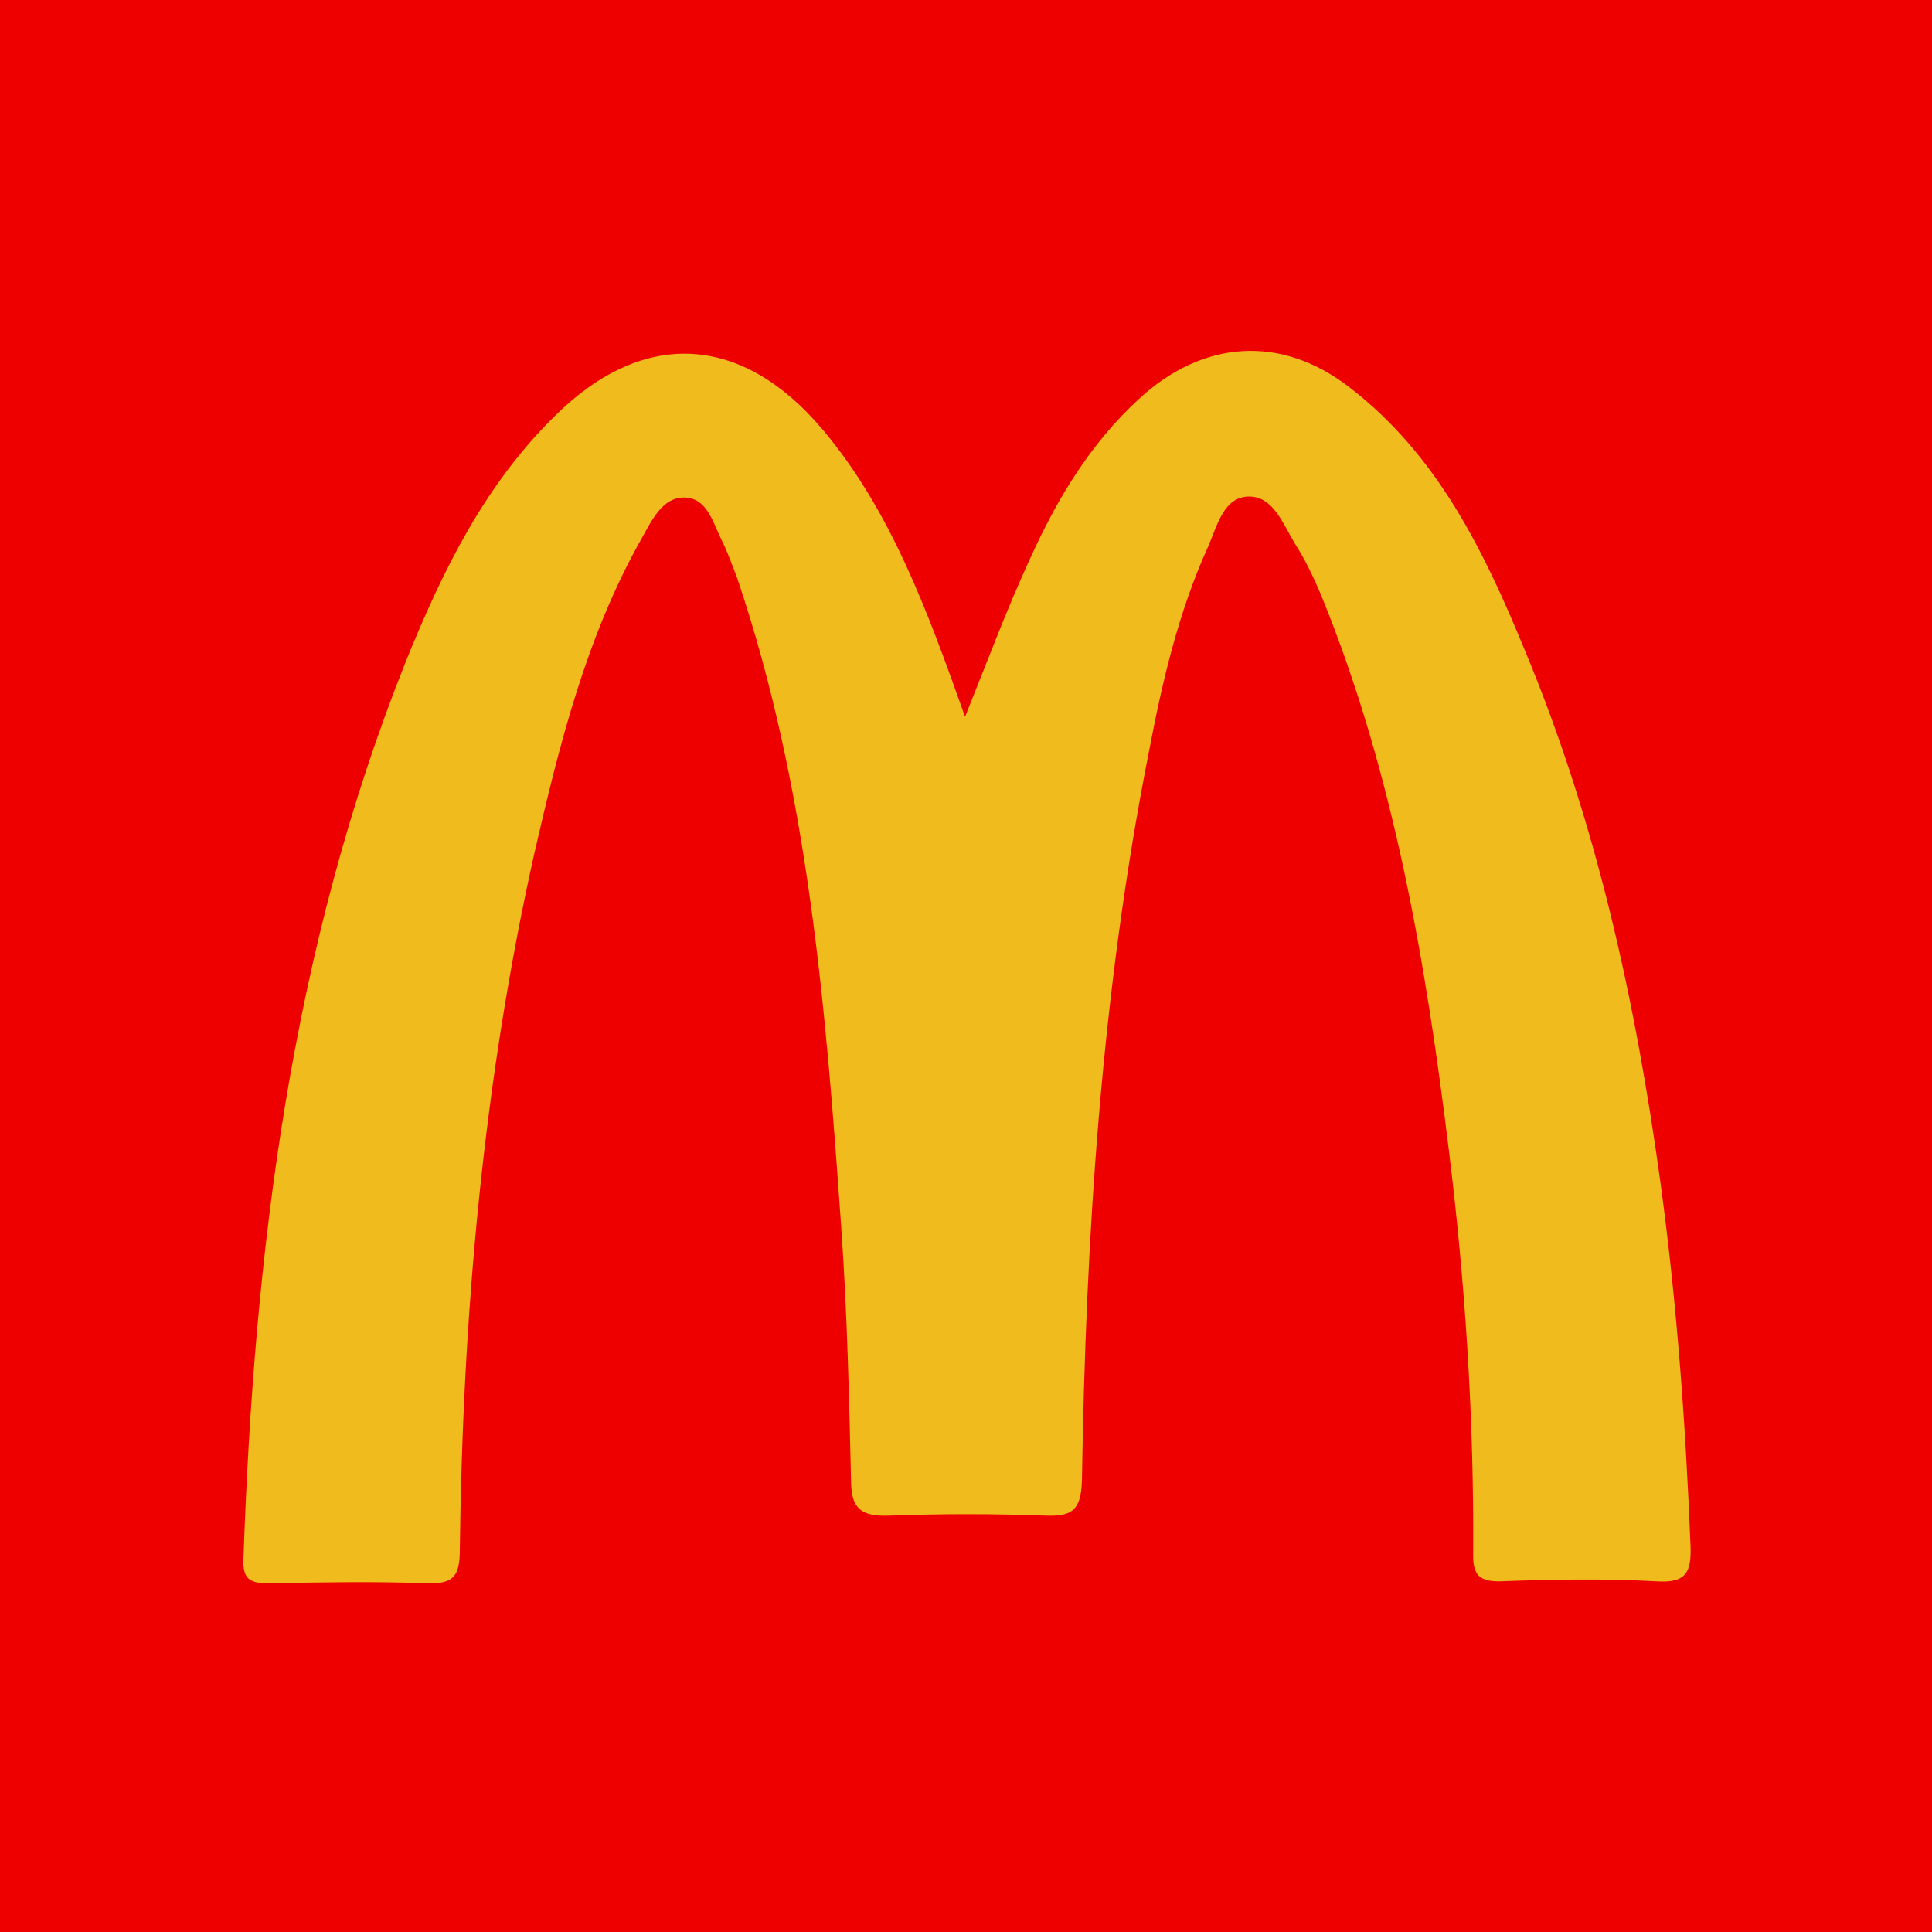 <?xml version="1.0" encoding="utf-8"?>
<!-- Generator: Adobe Illustrator 26.3.1, SVG Export Plug-In . SVG Version: 6.00 Build 0)  -->
<svg version="1.1" id="Layer_1" xmlns="http://www.w3.org/2000/svg" xmlns:xlink="http://www.w3.org/1999/xlink" x="0px" y="0px"
	 viewBox="0 0 200 200" style="enable-background:new 0 0 200 200;" xml:space="preserve">
<style type="text/css">
	.st0{fill:#EF0000;}
	.st1{fill:#F0BB1D;}
</style>
<rect class="st0" width="200" height="200"/>
<path class="st1" d="M99.9,74.2c2.3-5.7,4.3-11.1,6.7-16.3c2.8-6.2,6.2-11.9,11.3-16.6c6.6-6.1,14.7-6.7,21.8-1.2
	c9.1,7,13.9,16.9,18.1,27.1c7.4,17.7,11.5,36.3,14.1,55.3c1.7,12.5,2.6,25,3.1,37.5c0.1,2.7-0.4,3.9-3.5,3.7
	c-5.4-0.3-10.9-0.2-16.3,0c-2.1,0-2.7-0.7-2.7-2.7c0.1-14-0.8-28-2.5-41.8c-2.4-19.6-5.7-39.1-13.2-57.5c-0.8-1.9-1.7-3.8-2.8-5.5
	c-1.2-2-2.2-4.8-4.7-4.8c-2.6,0-3.3,3-4.2,5.1c-3.1,6.8-4.8,14.1-6.2,21.5c-4.9,24.8-6.5,50-6.9,75.3c-0.1,3-1,3.7-3.7,3.6
	c-5.4-0.2-10.9-0.2-16.3,0c-2.8,0.1-3.9-0.7-3.9-3.6c-0.2-8.7-0.4-17.4-1-26c-1.6-22.8-3.4-45.6-10.8-67.5c-0.5-1.3-1-2.7-1.6-3.9
	c-0.9-1.8-1.5-4.4-3.9-4.4c-2.2,0-3.3,2.3-4.3,4.1c-5.8,10.2-8.6,21.5-11.2,32.8c-5.3,23.7-7.4,47.8-7.7,72c0,2.7-0.6,3.6-3.4,3.5
	c-5.4-0.2-10.9-0.1-16.3,0c-1.9,0-2.8-0.3-2.7-2.5c1.1-31.8,4.9-63.1,16.8-92.9c3.8-9.4,8.2-18.4,15.6-25.6
	c9.1-8.9,19.2-8.3,27.5,1.5C92.2,52.8,96,63.2,99.9,74.2z"/>
</svg>
